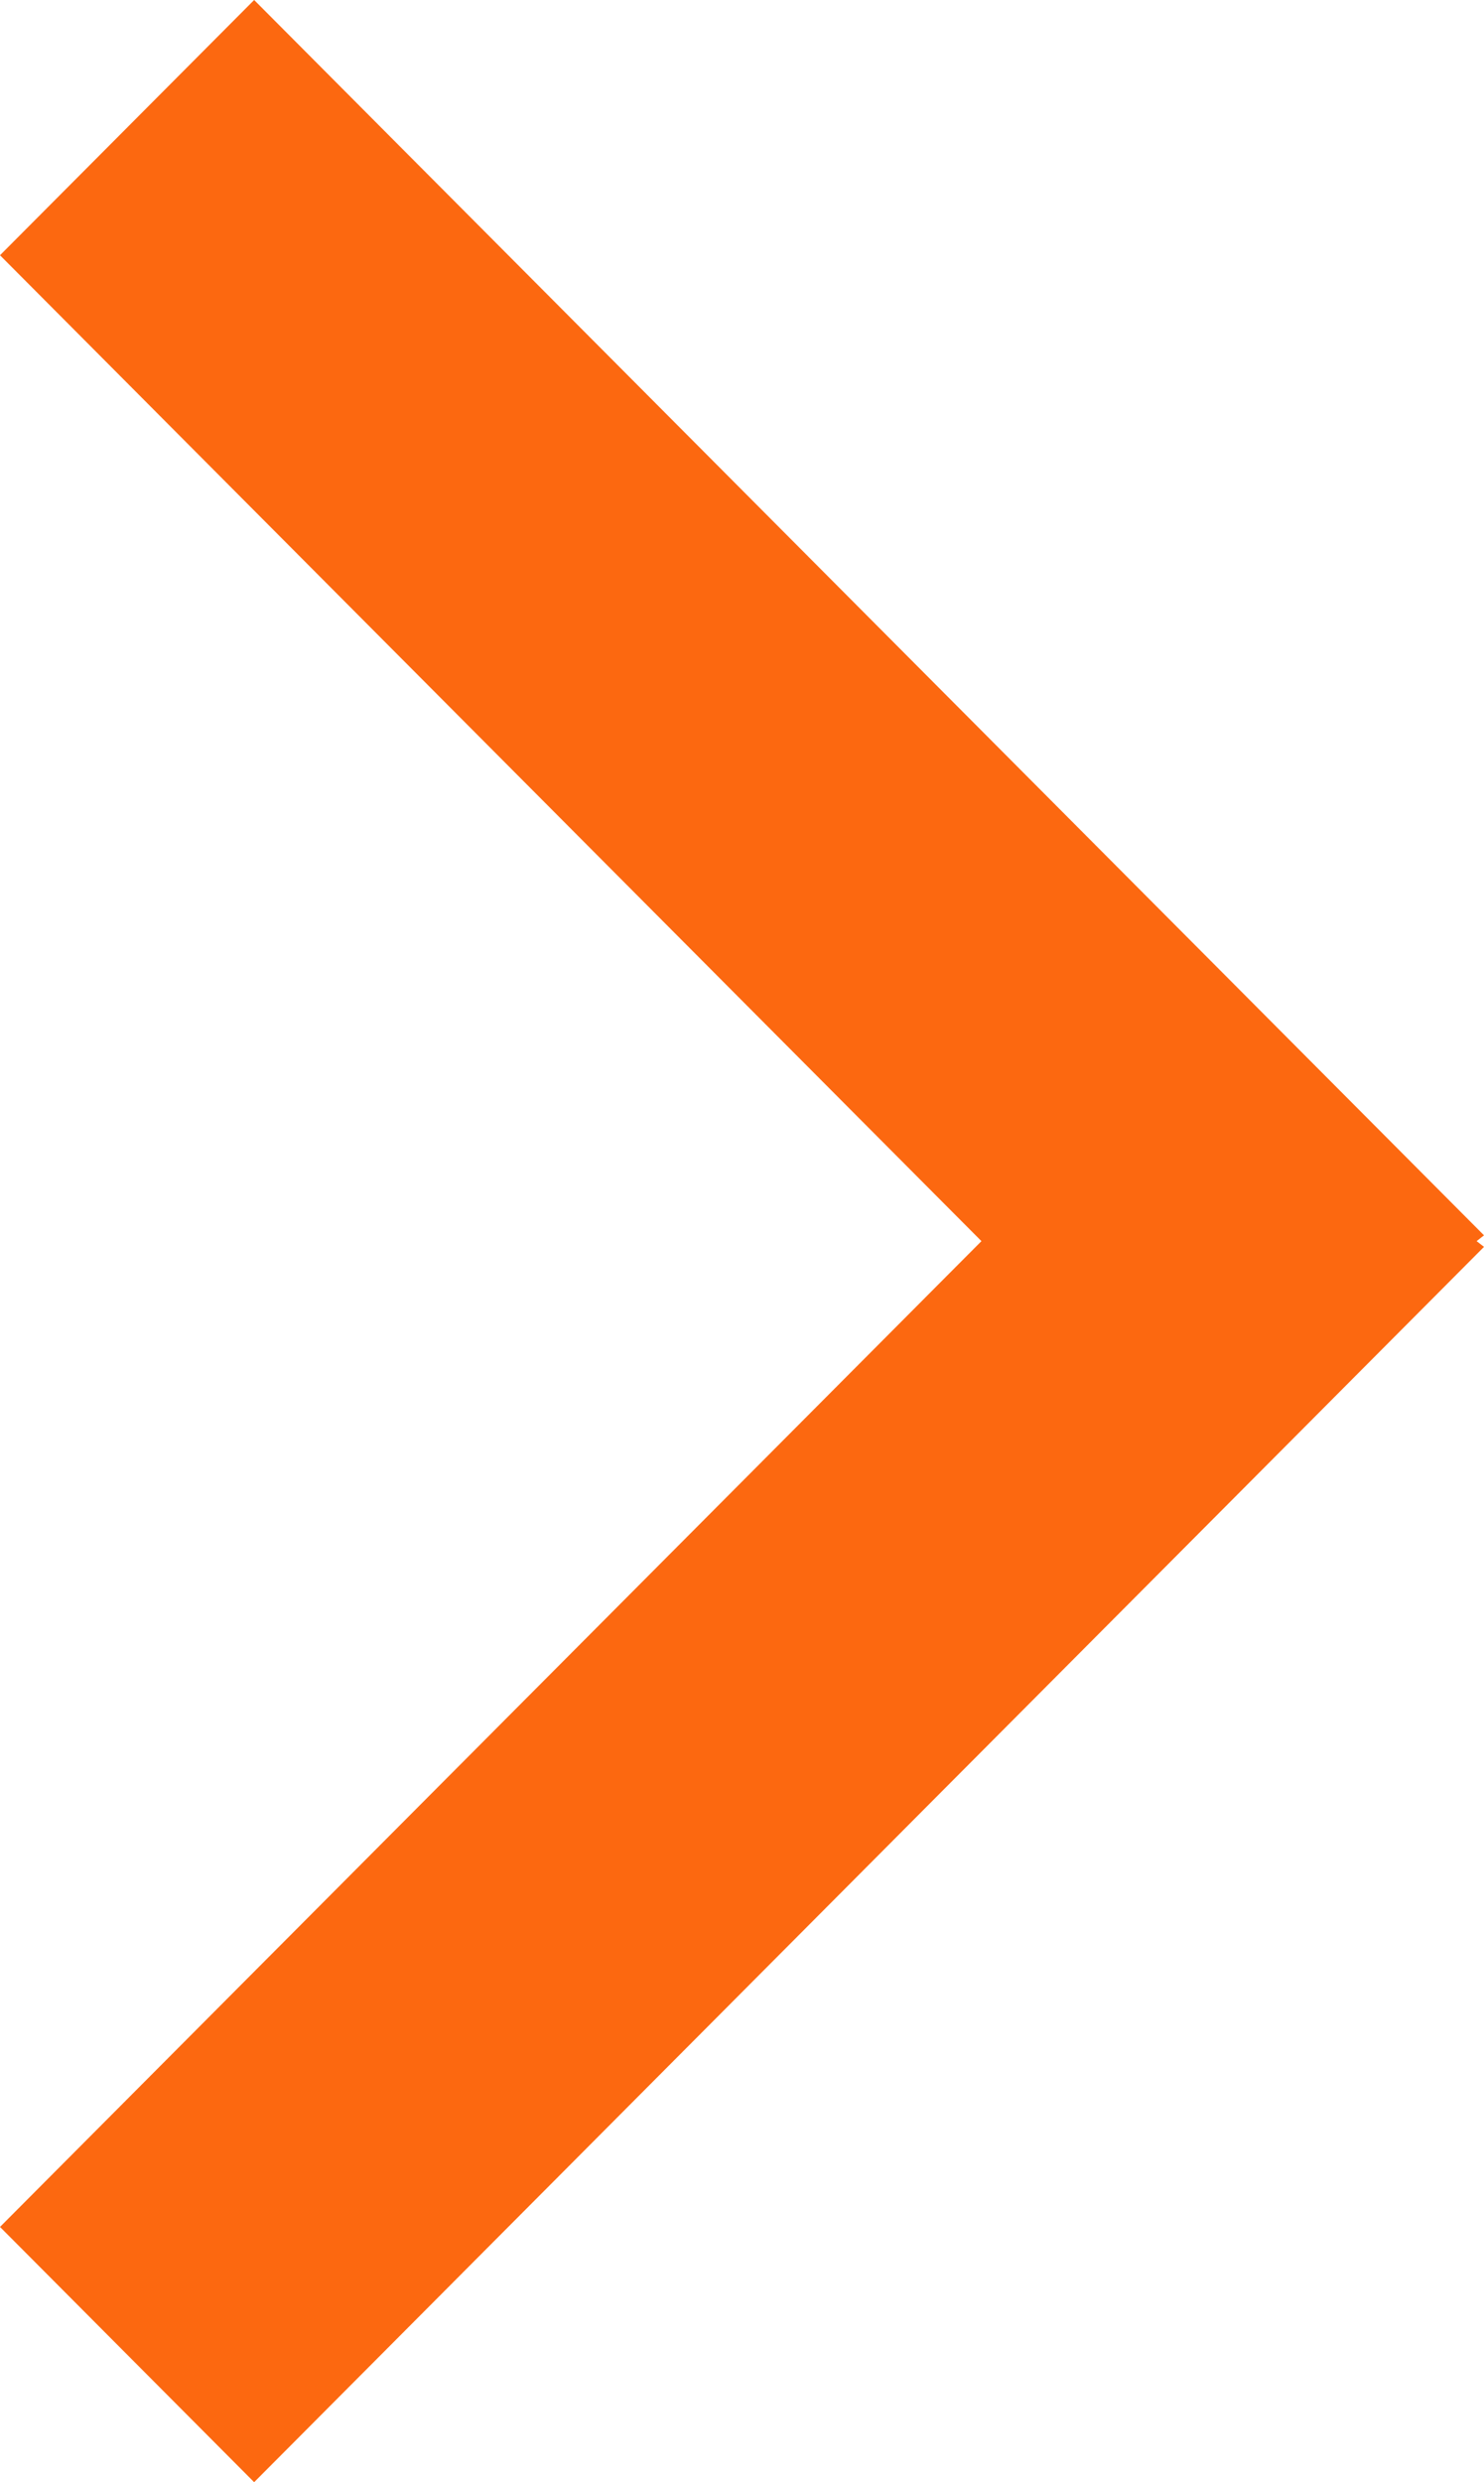 <svg xmlns="http://www.w3.org/2000/svg" viewBox="0 0 142.83 238.83"><defs><style>.cls-1{isolation:isolate;}.cls-2{fill:#fc6810;fill-rule:evenodd;}</style></defs><title>arrow_orange</title><g id="Rectangle_1_copy" data-name="Rectangle 1 copy" class="cls-1"><g id="Rectangle_1_copy-2" data-name="Rectangle 1 copy"><polygon class="cls-2" points="142.83 118.86 24.46 0 0 24.56 94.46 119.42 0 214.27 24.46 238.83 142.83 119.97 142.12 119.42 142.83 118.86"/></g></g></svg>
